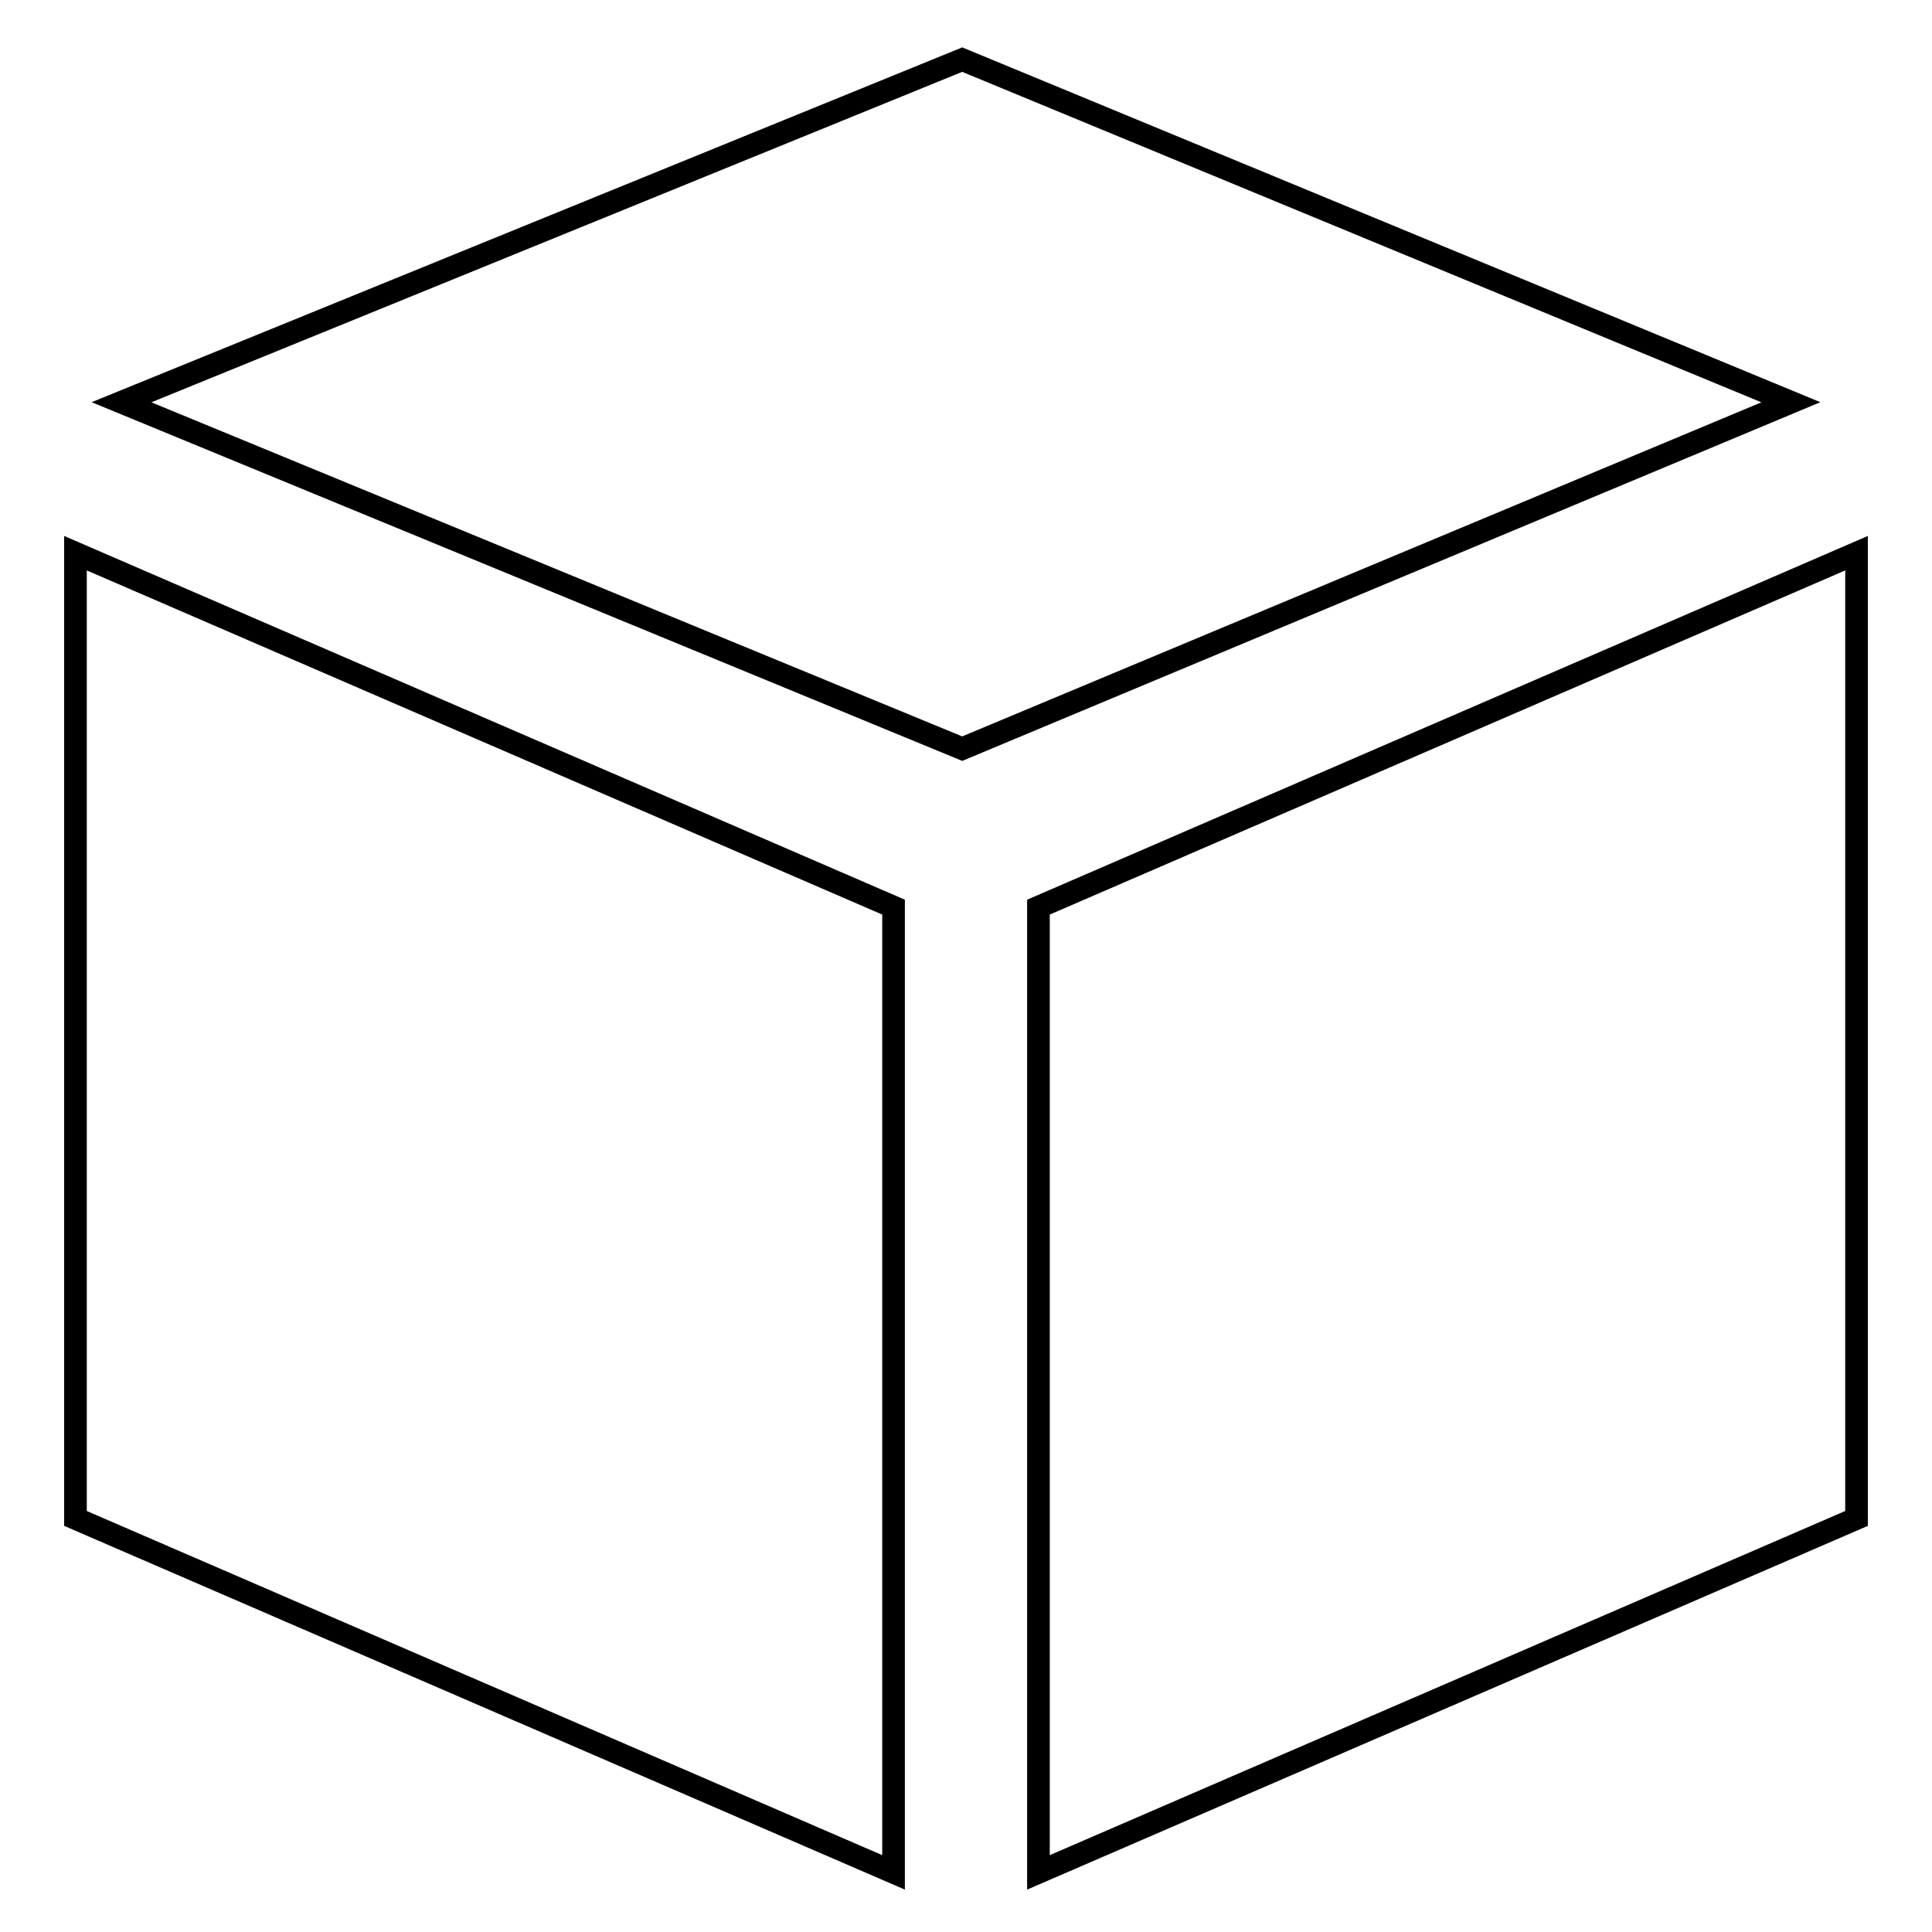 <?xml version="1.0" encoding="utf-8"?>
<!-- Svg Vector Icons : http://www.onlinewebfonts.com/icon -->
<!DOCTYPE svg PUBLIC "-//W3C//DTD SVG 1.1//EN" "http://www.w3.org/Graphics/SVG/1.1/DTD/svg11.dtd">
<svg version="1.1" xmlns="http://www.w3.org/2000/svg" xmlns:xlink="http://www.w3.org/1999/xlink" x="0px" y="0px" viewBox="0 0 256 256" enable-background="new 0 0 256 256" xml:space="preserve">
<g><g><path stroke-width="3" fill-opacity="0" stroke="#000000"  d="M118.4,248.1L10,201.2V73.3l108.4,46.9V248.1z"/><path stroke-width="3" fill-opacity="0" stroke="#000000"  d="M137.6,248.1L246,201.2V73.3l-108.4,46.9V248.1z"/><path stroke-width="3" fill-opacity="0" stroke="#000000"  d="M127.5,7.9L16.1,53.3l111.4,45.9l109.8-45.9L127.5,7.9z"/></g></g>
</svg>